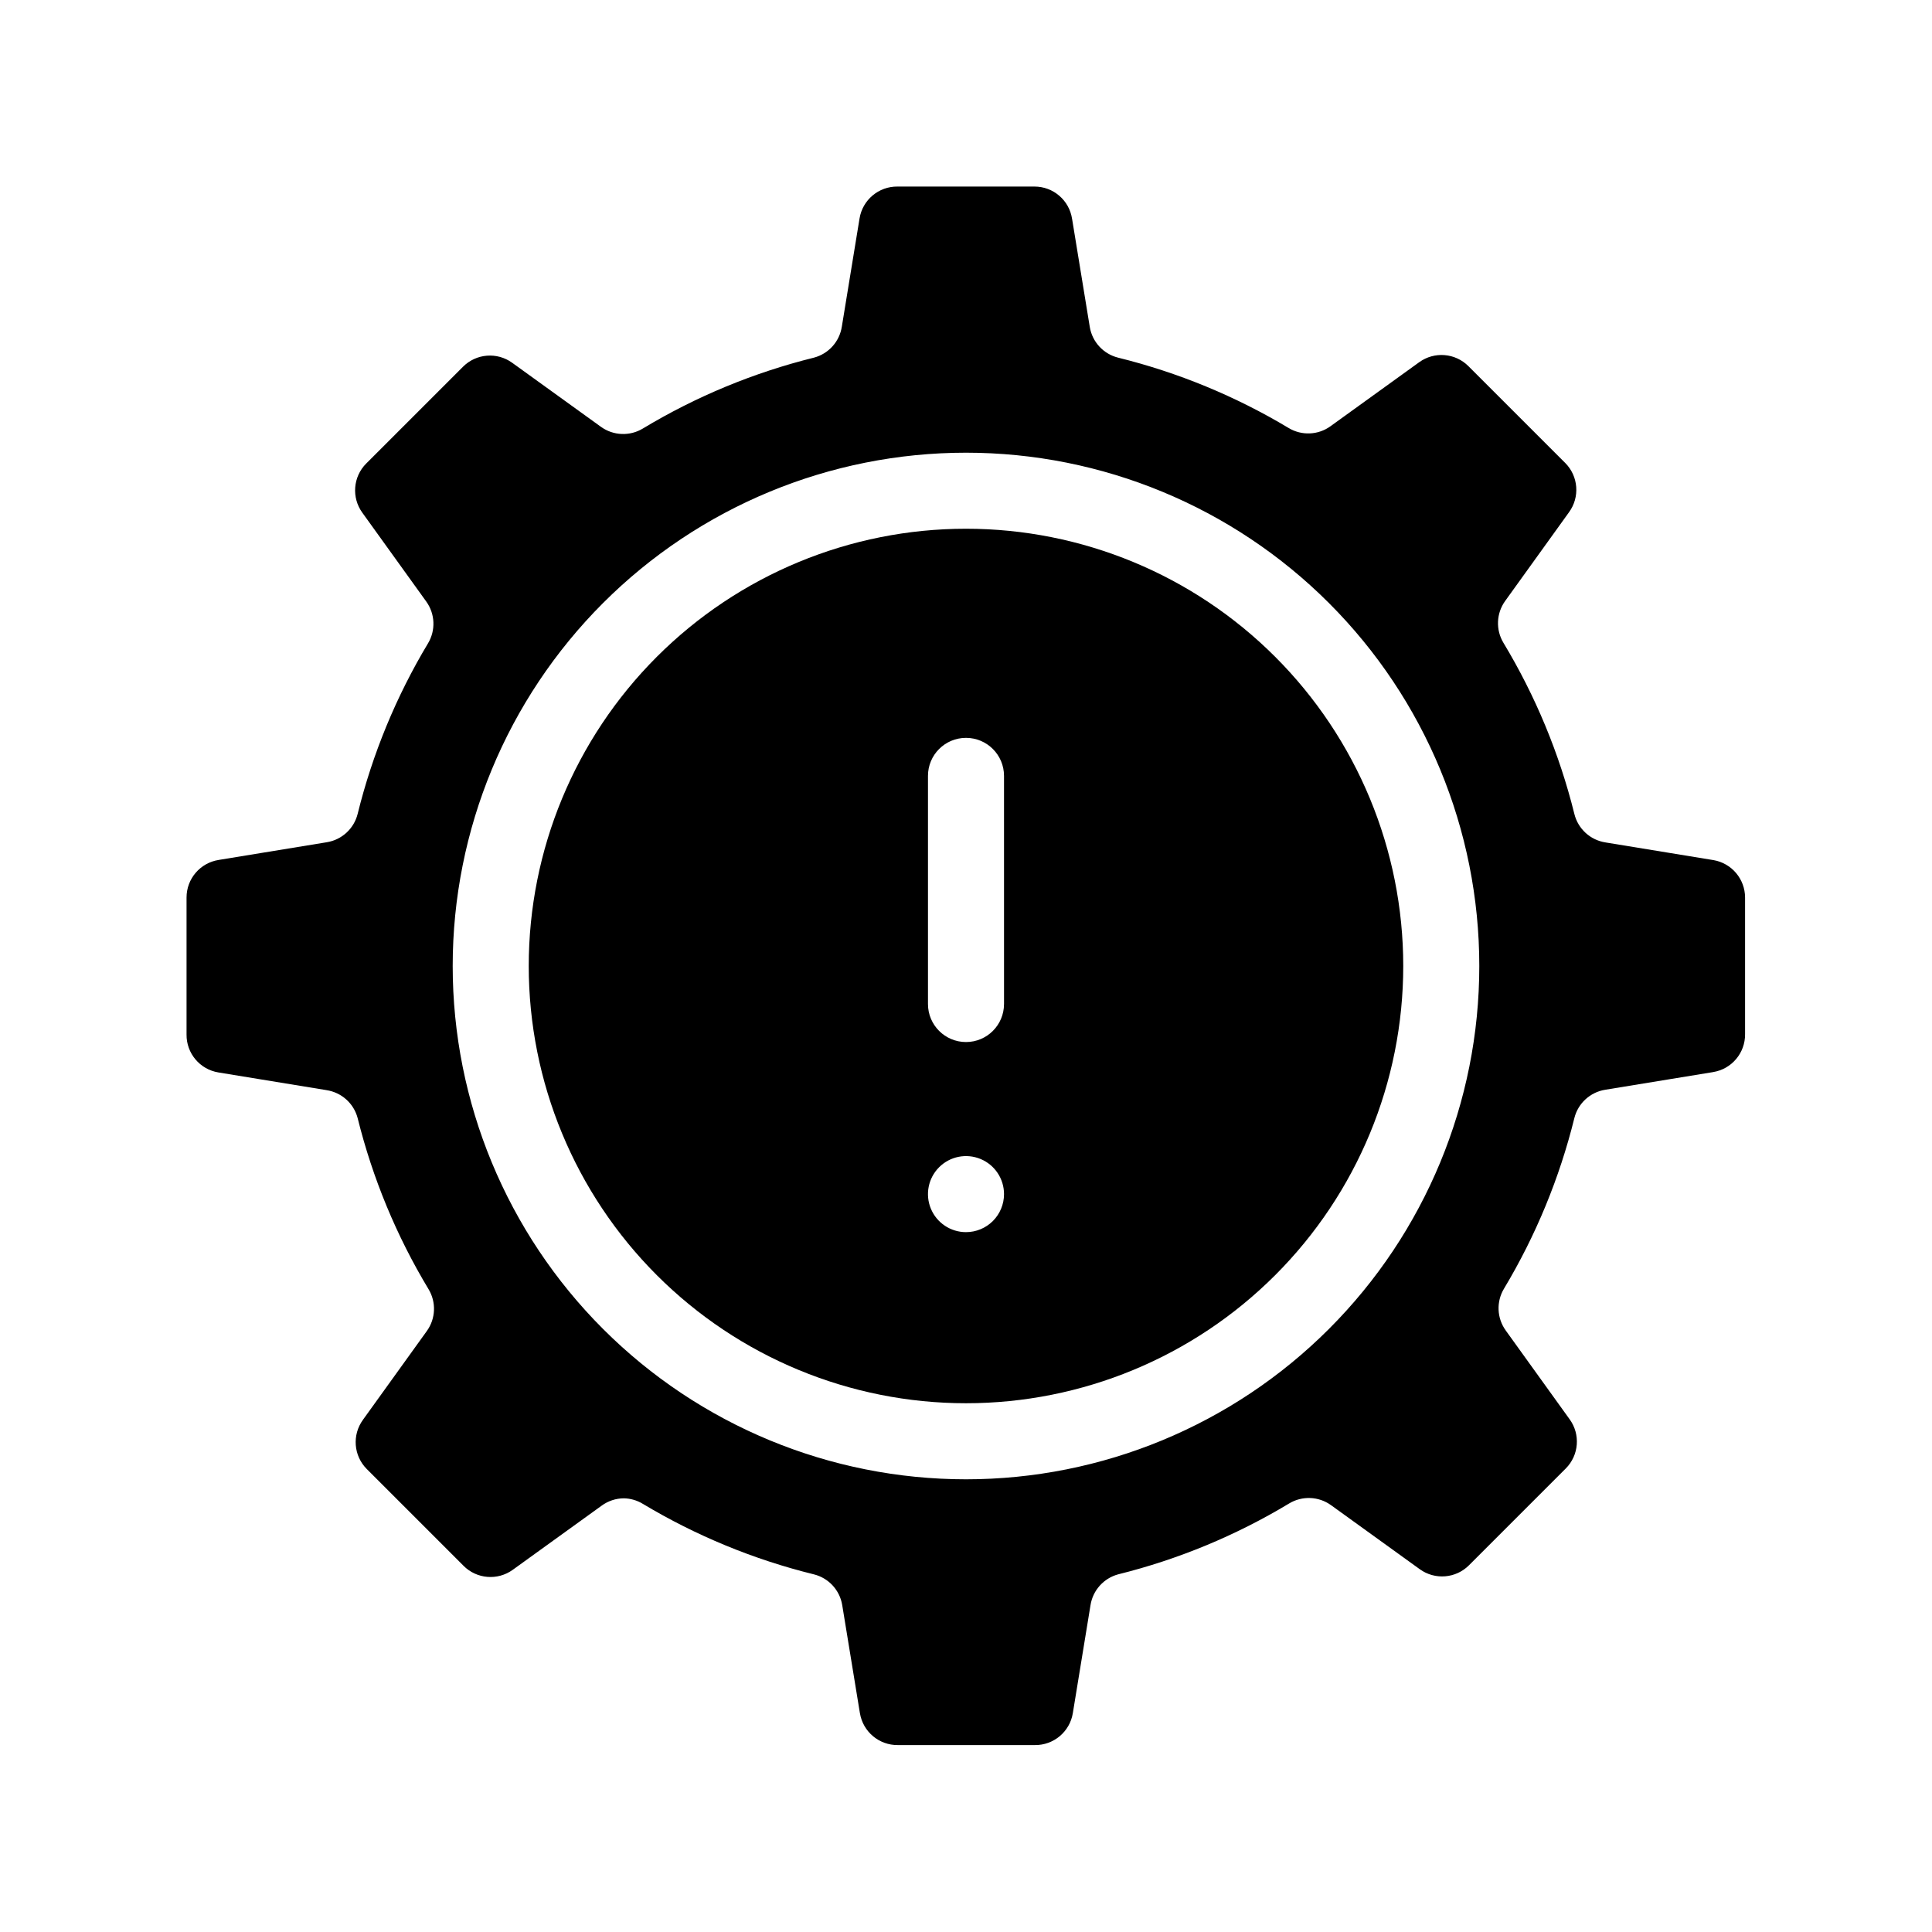 <?xml version="1.0" encoding="UTF-8"?>
<!-- Uploaded to: ICON Repo, www.iconrepo.com, Generator: ICON Repo Mixer Tools -->
<svg fill="#000000" width="800px" height="800px" version="1.1" viewBox="144 144 512 512" xmlns="http://www.w3.org/2000/svg">
 <g>
  <path d="m598.1 371.94-28.617-4.684v-0.004c-4.031-0.613-7.289-3.598-8.262-7.555-3.965-15.969-10.301-31.254-18.793-45.344-2.078-3.453-1.902-7.812 0.453-11.086l16.93-23.527c2.918-4.004 2.488-9.539-1.008-13.047l-25.645-25.645c-3.496-3.516-9.031-3.965-13.051-1.059l-23.527 16.977v0.004c-3.269 2.352-7.629 2.531-11.082 0.453-14.055-8.43-29.285-14.711-45.191-18.641-3.91-0.977-6.863-4.188-7.508-8.164l-4.684-28.617h-0.004c-0.746-4.93-4.988-8.57-9.973-8.562h-36.273c-4.992-0.066-9.281 3.535-10.078 8.465l-4.684 28.617v-0.004c-0.594 3.988-3.508 7.238-7.406 8.266-15.969 3.965-31.254 10.297-45.344 18.789-3.453 2.082-7.812 1.902-11.086-0.453l-23.527-16.977c-4.016-2.906-9.551-2.457-13.047 1.059l-25.645 25.645v-0.004c-3.5 3.512-3.926 9.047-1.008 13.051l16.93 23.527c2.352 3.273 2.531 7.633 0.453 11.086-8.43 14.051-14.711 29.281-18.641 45.191-0.977 3.906-4.188 6.859-8.164 7.504l-28.617 4.684v0.004c-4.93 0.746-8.57 4.988-8.562 9.977v36.273c-0.066 4.992 3.535 9.277 8.465 10.074l28.617 4.684-0.004 0.004c3.988 0.594 7.238 3.504 8.266 7.406 3.965 15.965 10.297 31.25 18.789 45.34 2.082 3.453 1.902 7.812-0.453 11.086l-16.93 23.527h0.004c-2.922 4.004-2.492 9.539 1.008 13.047l25.645 25.645h-0.004c3.5 3.516 9.031 3.965 13.051 1.059l23.527-16.977c1.711-1.262 3.773-1.949 5.894-1.965 1.777 0.031 3.516 0.535 5.039 1.461 14.098 8.457 29.379 14.758 45.344 18.691 3.906 0.973 6.859 4.184 7.504 8.16l4.684 28.617h0.004c0.797 4.926 5.082 8.527 10.074 8.465h36.277c4.988 0.062 9.277-3.539 10.074-8.465l4.684-28.617c0.617-3.922 3.477-7.117 7.309-8.16 15.965-3.965 31.25-10.301 45.34-18.793 3.453-2.078 7.812-1.902 11.086 0.453l23.527 16.977c4.016 2.906 9.551 2.457 13.047-1.055l25.645-25.645c3.5-3.512 3.93-9.043 1.008-13.051l-16.93-23.527h0.004c-2.356-3.269-2.535-7.629-0.453-11.082 8.426-14.055 14.707-29.285 18.641-45.191 0.973-3.91 4.184-6.863 8.16-7.508l28.617-4.684v-0.004c4.926-0.797 8.527-5.082 8.465-10.074v-36.172c-0.004-4.902-3.535-9.094-8.363-9.926zm-198.1 164.09c-36.078 0-70.68-14.332-96.188-39.844-25.512-25.508-39.844-60.109-39.844-96.184 0-36.078 14.332-70.68 39.844-96.188 25.508-25.512 60.109-39.844 96.188-39.844 36.074 0 70.676 14.332 96.184 39.844 25.512 25.508 39.844 60.109 39.844 96.188 0 36.074-14.332 70.676-39.844 96.184-25.508 25.512-60.109 39.844-96.184 39.844z"/>
  <path d="m400 284.12c-30.734 0-60.207 12.211-81.938 33.941s-33.941 51.203-33.941 81.938c0 30.73 12.211 60.203 33.941 81.934 21.73 21.734 51.203 33.941 81.938 33.941 30.73 0 60.203-12.207 81.934-33.941 21.734-21.73 33.941-51.203 33.941-81.934 0-30.734-12.207-60.207-33.941-81.938-21.73-21.73-51.203-33.941-81.934-33.941zm0 186.41c-4.078 0-7.75-2.453-9.312-6.219-1.559-3.766-0.695-8.102 2.188-10.98 2.879-2.883 7.215-3.746 10.98-2.188 3.766 1.562 6.219 5.234 6.219 9.312 0 2.672-1.062 5.234-2.949 7.125-1.891 1.887-4.453 2.949-7.125 2.949zm10.078-60.457h-0.004c0 5.566-4.512 10.078-10.074 10.078-5.566 0-10.078-4.512-10.078-10.078v-60.457c0-5.566 4.512-10.074 10.078-10.074 5.562 0 10.074 4.508 10.074 10.074z"/>
 </g>
</svg>